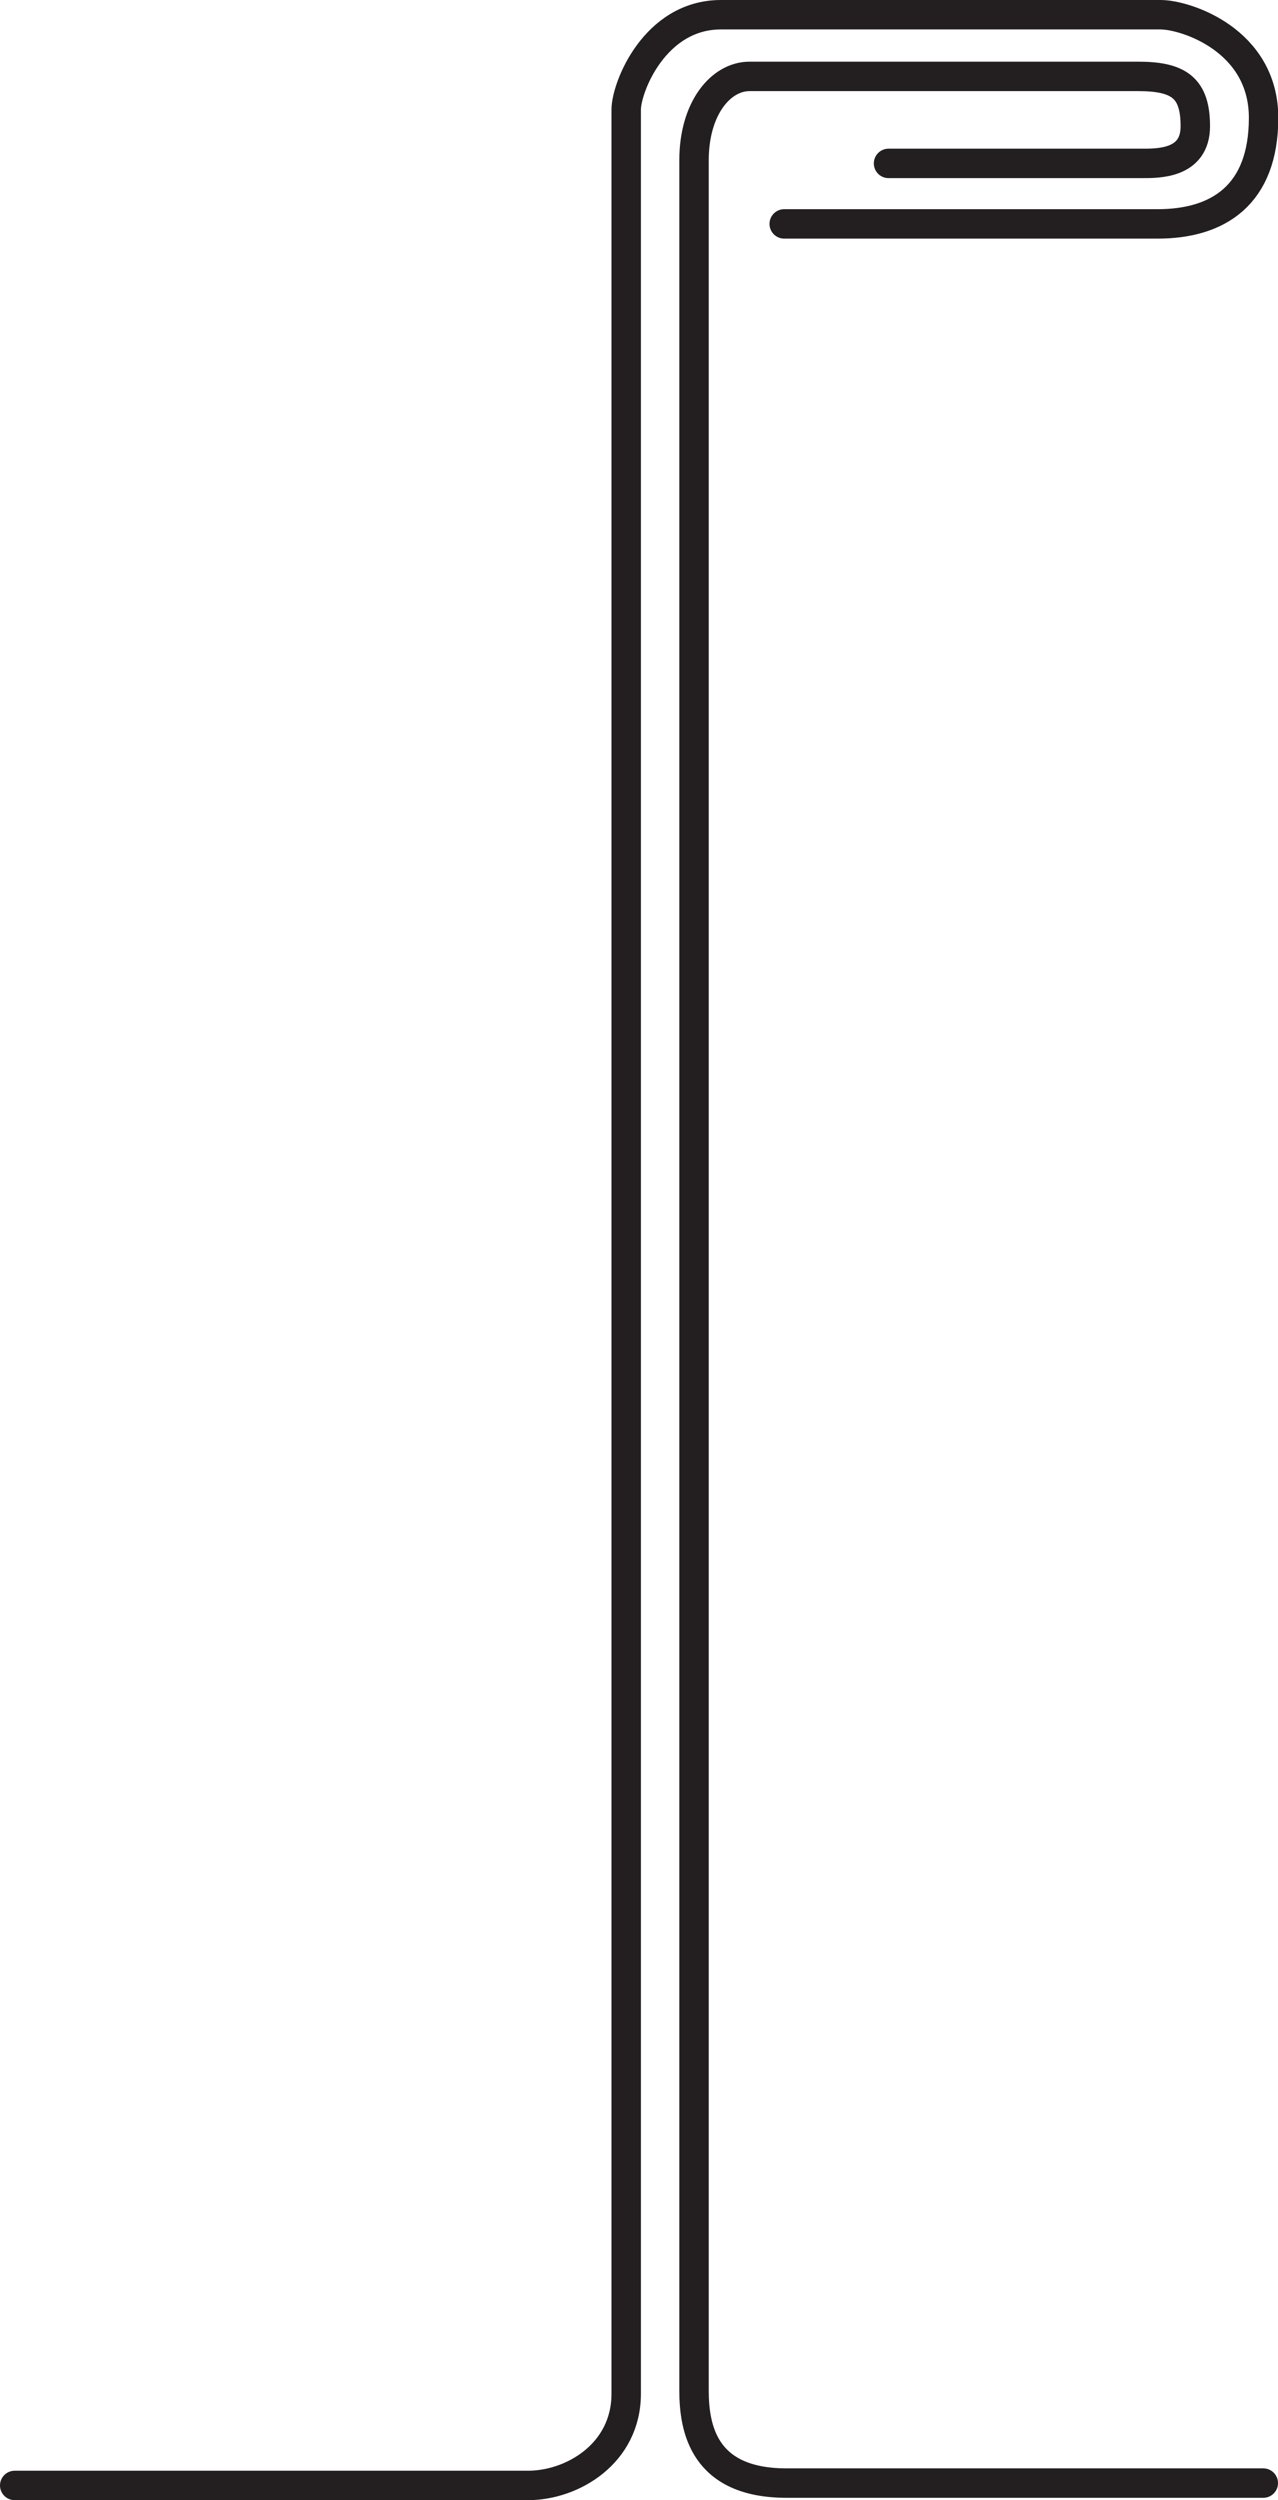 <?xml version="1.0" encoding="UTF-8"?> <svg xmlns="http://www.w3.org/2000/svg" viewBox="0 0 86.86 169.84"><g id="Layer_2" data-name="Layer 2"><g id="Layer_1-2" data-name="Layer 1"><path d="M1,168.84H35.89c3,0,6.67-2.15,6.67-6.23V7.45C42.56,5.94,44.49,1,49,1H78.88c1.71,0,7,1.72,7,7s-3.12,7.21-7.2,7.21H53.3" fill="none" stroke="#231f20" stroke-linecap="round" stroke-linejoin="round" stroke-width="2"></path><path d="M60.39,11.1h17.2c1.07,0,3.65.06,3.65-2.52s-1.08-3.39-3.87-3.39H50.94c-1.94,0-3.77,2.15-3.77,5.7V162.38c0,2.59.65,6.3,6.29,6.3h32.4" fill="none" stroke="#231f20" stroke-linecap="round" stroke-linejoin="round" stroke-width="2"></path></g></g></svg> 
